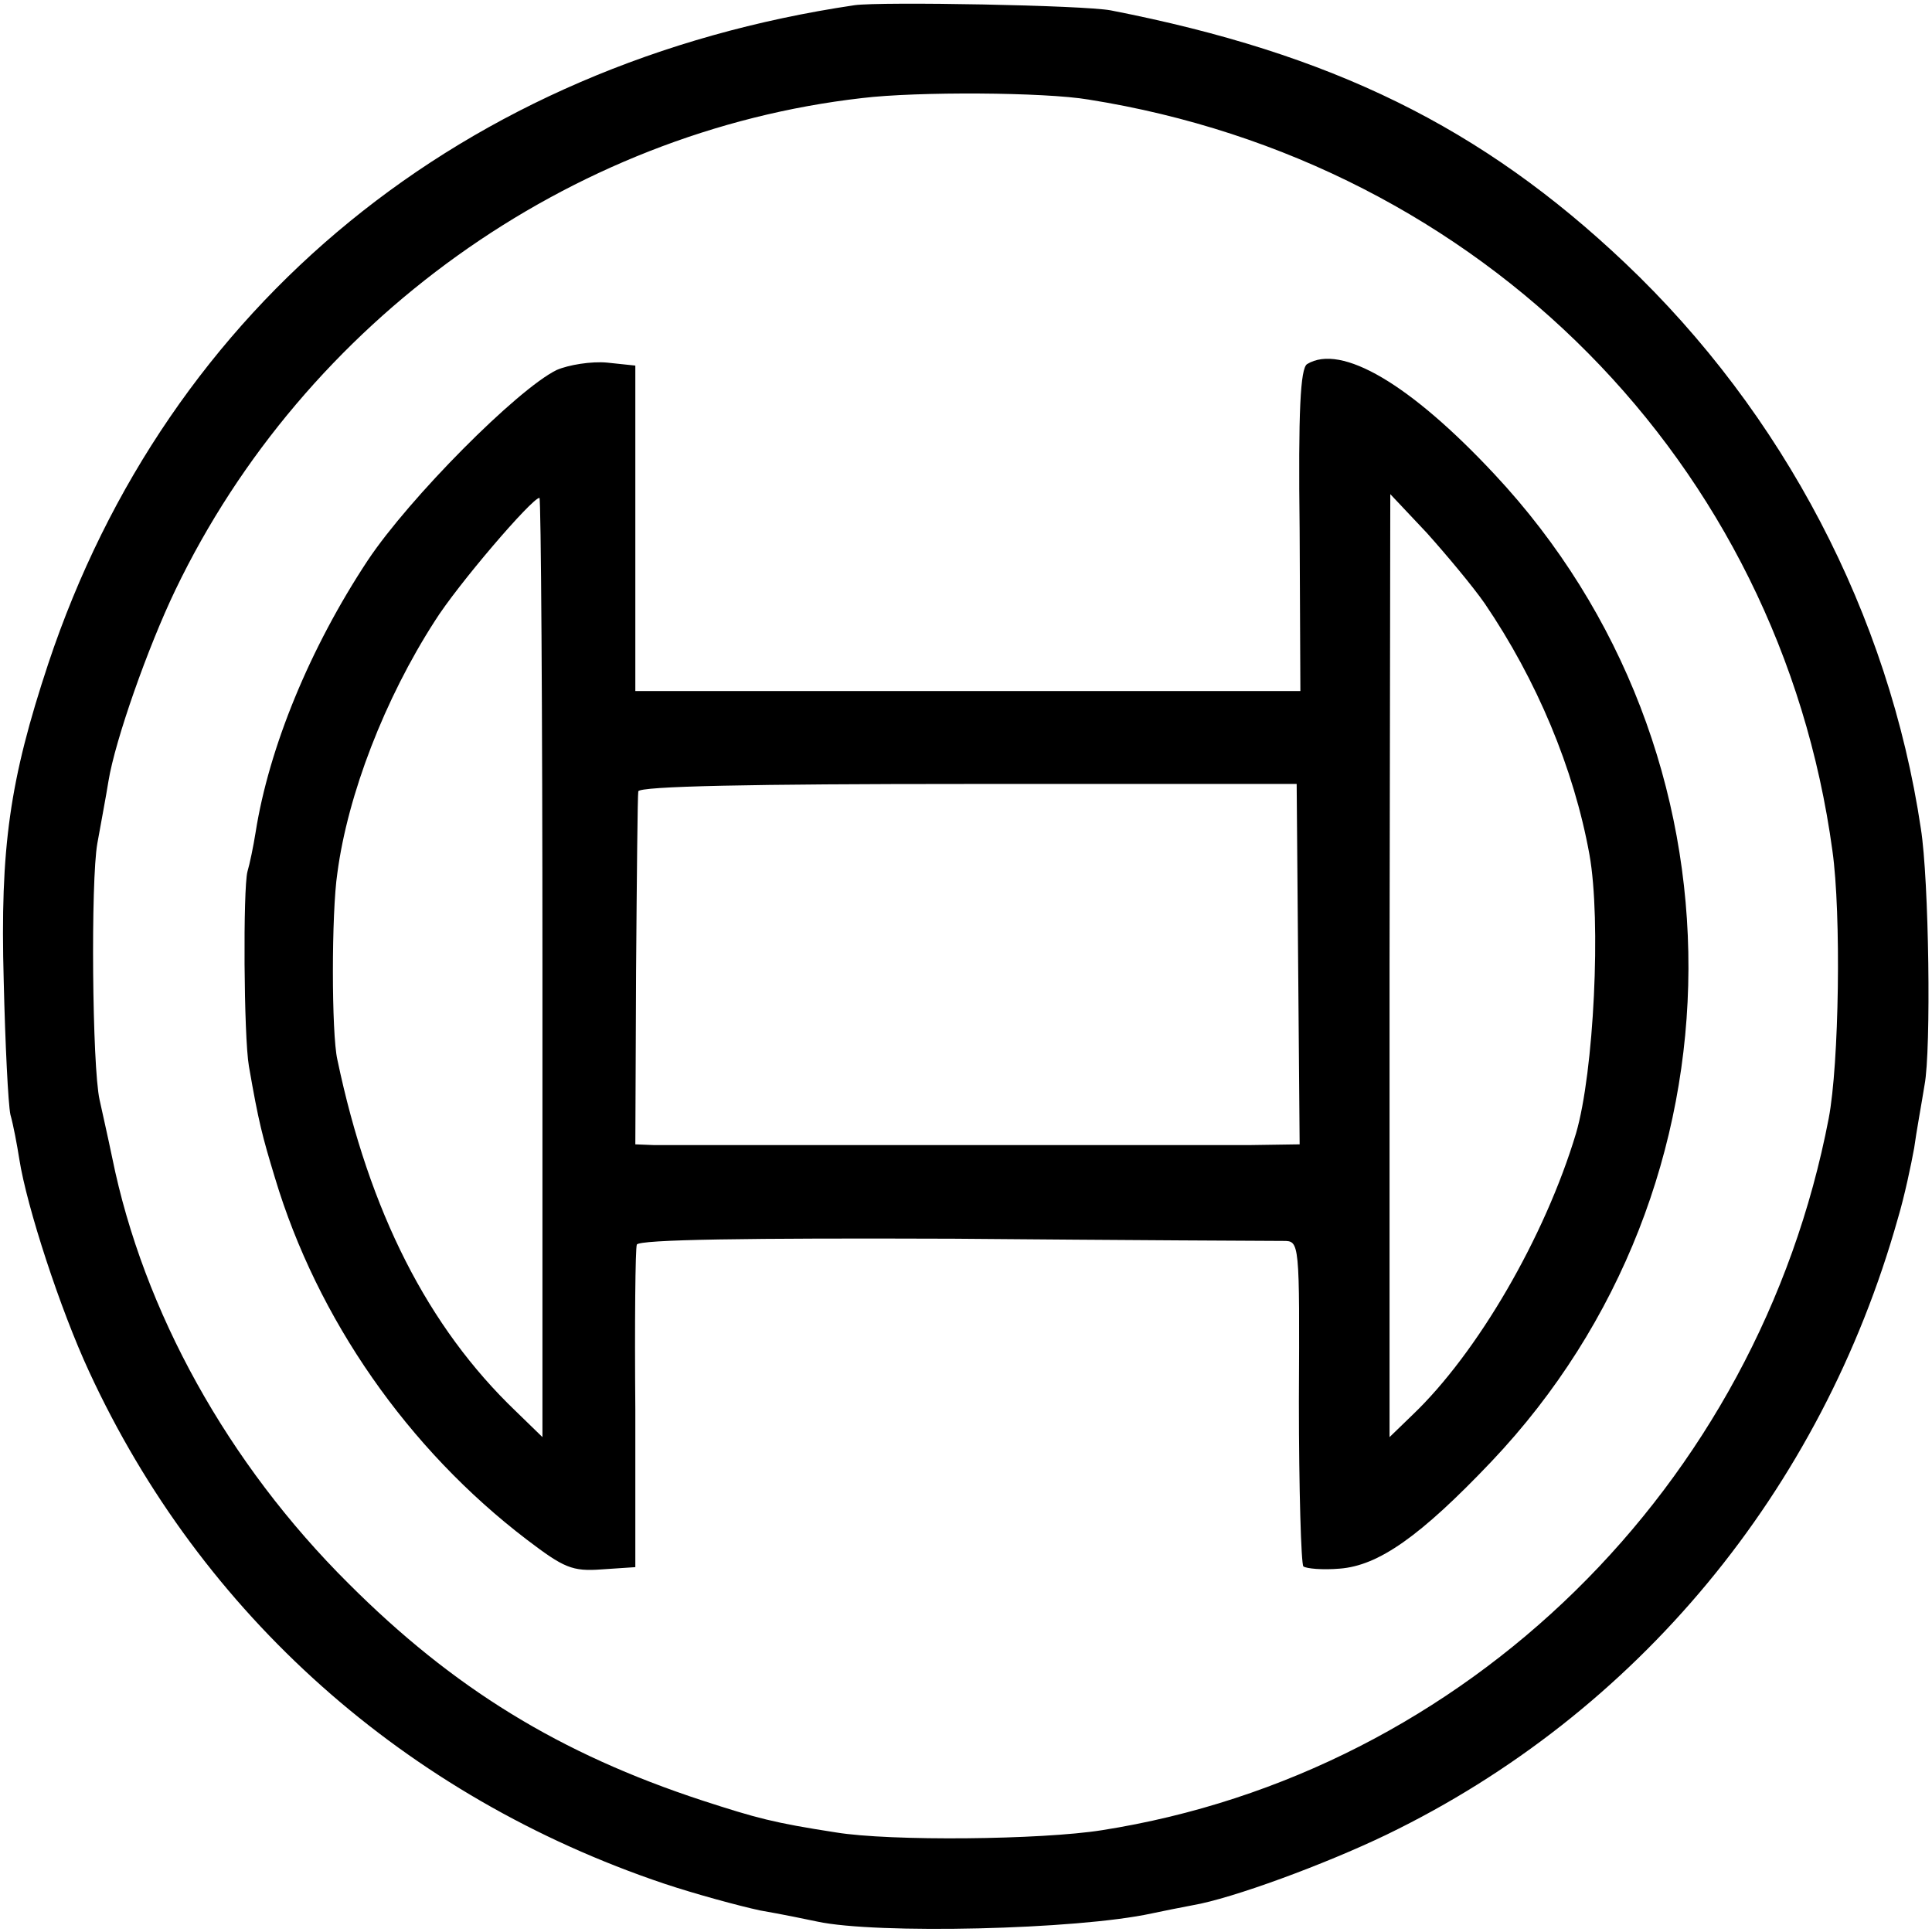 <?xml version="1.0" standalone="no"?>
<!DOCTYPE svg PUBLIC "-//W3C//DTD SVG 20010904//EN"
 "http://www.w3.org/TR/2001/REC-SVG-20010904/DTD/svg10.dtd">
<svg version="1.0" xmlns="http://www.w3.org/2000/svg"
 width="260pt" height="260pt" viewBox="0 0 260 260"
 preserveAspectRatio="xMidYMid meet">
<g transform="translate(0,260) scale(0.1,-0.1)"
fill="#000000" stroke="none">
<path d="M1150 2593 c-526 -78 -924 -403 -1085 -886 -52 -157 -65 -247 -60
-427 2 -85 6 -166 9 -180 4 -14 9 -41 12 -60 10 -64 55 -202 94 -286 151 -327
426 -572 774 -689 42 -14 101 -30 129 -36 29 -5 63 -12 77 -15 79 -17 349 -11
450 11 14 3 39 8 55 11 53 9 178 55 261 95 337 163 585 463 688 829 9 30 18
73 22 95 3 22 10 60 14 85 9 47 6 276 -5 345 -43 288 -185 559 -398 761 -193
183 -395 282 -692 340 -36 7 -309 12 -345 7z m315 -127 c529 -84 930 -489
1001 -1011 12 -85 9 -287 -5 -360 -95 -495 -488 -881 -978 -958 -82 -13 -285
-15 -358 -3 -84 13 -106 19 -180 43 -192 63 -335 151 -476 292 -162 161 -276
366 -318 573 -6 29 -14 64 -17 78 -10 45 -12 295 -3 345 5 28 12 65 15 84 9
55 53 180 90 257 174 362 530 617 924 662 74 9 246 8 305 -2z"/>
<path d="M749 2102 c-53 -26 -198 -172 -254 -256 -78 -118 -133 -252 -151
-366 -3 -19 -8 -43 -11 -53 -6 -23 -5 -222 2 -262 13 -75 18 -94 35 -150 57
-190 179 -365 339 -487 50 -38 61 -43 101 -40 l45 3 0 212 c-1 117 0 217 2
222 2 7 151 9 426 8 232 -2 432 -3 444 -3 22 0 22 0 21 -216 0 -118 3 -218 6
-222 4 -3 26 -5 49 -3 52 4 108 43 204 144 352 371 354 955 4 1329 -113 121
-206 176 -252 148 -9 -6 -12 -63 -10 -224 l1 -216 -448 0 -447 0 0 219 0 219
-38 4 c-21 2 -52 -3 -68 -10z m-19 -804 l0 -632 -36 35 c-118 113 -197 268
-240 473 -8 35 -8 198 0 251 14 106 64 235 131 339 30 48 131 166 141 166 2 0
4 -284 4 -632z m1268 490 c70 -103 120 -222 141 -338 16 -89 6 -293 -18 -375
-42 -140 -133 -296 -220 -379 l-31 -30 0 635 1 634 49 -52 c26 -29 62 -72 78
-95z m-251 -486 l2 -242 -67 -1 c-80 0 -766 0 -802 0 l-25 1 1 233 c1 127 2
237 3 242 1 7 154 10 444 10 l442 0 2 -243z"/>
</g>
</svg>
